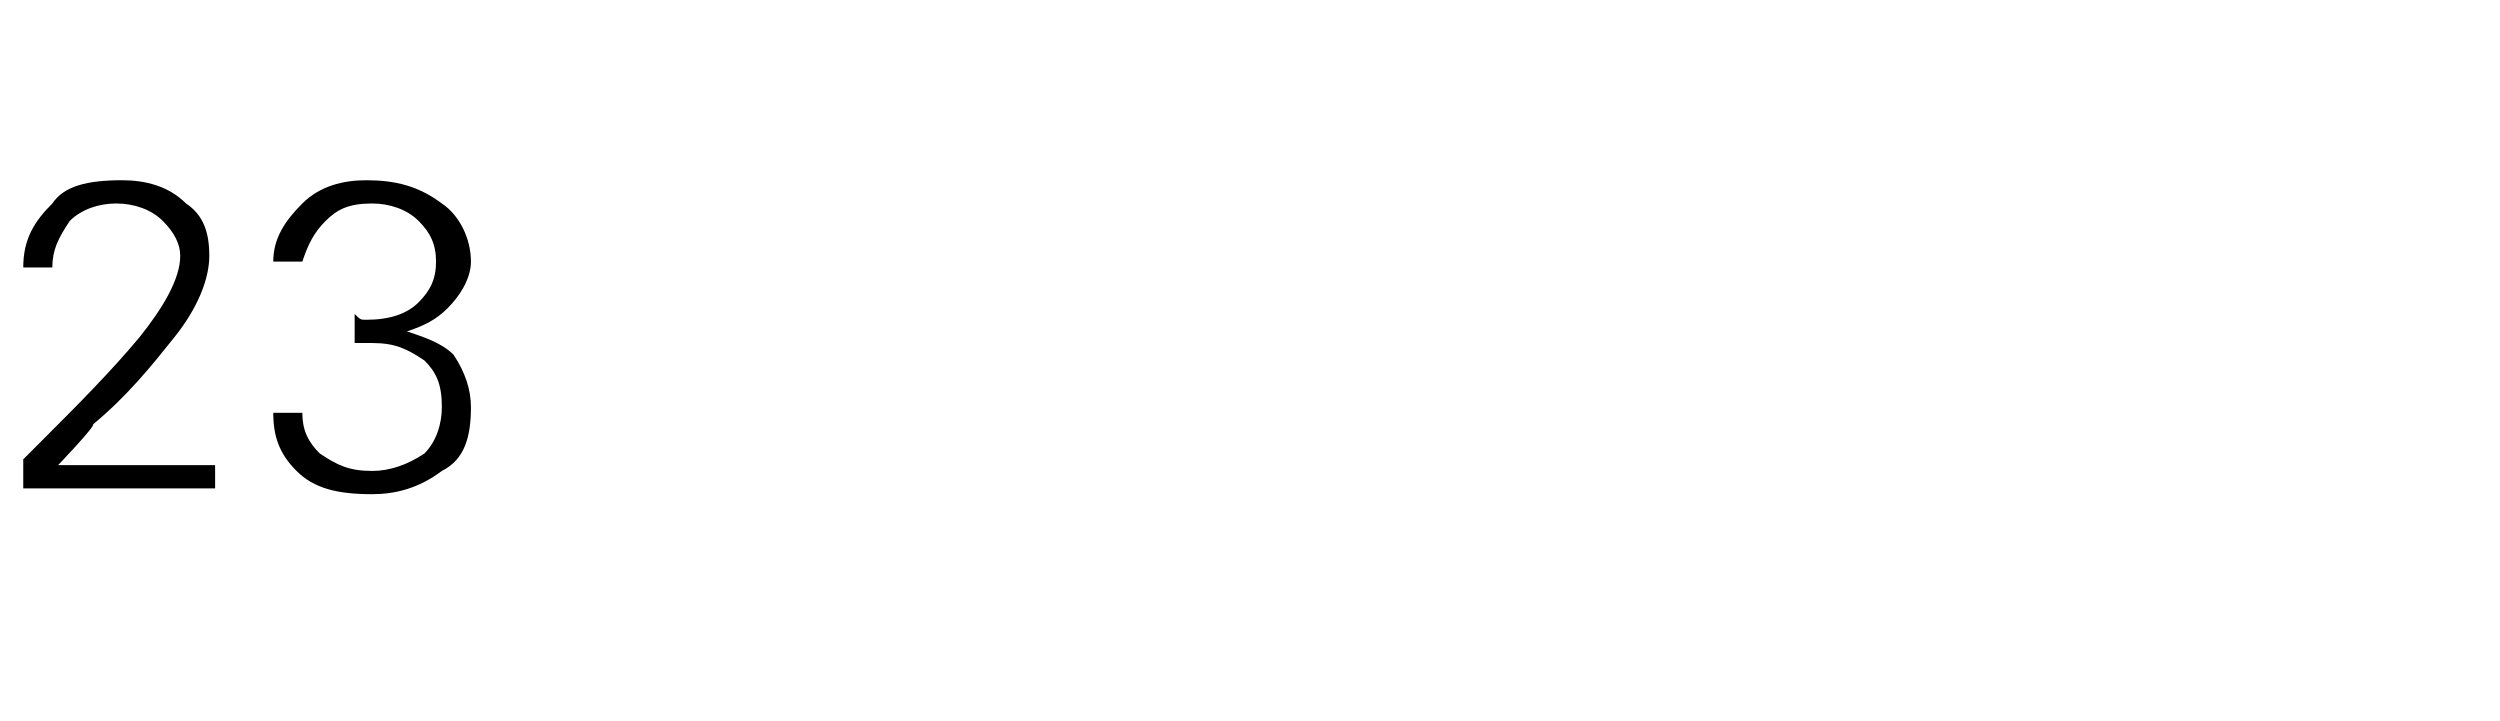 <?xml version="1.0" standalone="no"?><!DOCTYPE svg PUBLIC "-//W3C//DTD SVG 1.1//EN" "http://www.w3.org/Graphics/SVG/1.1/DTD/svg11.dtd"><svg xmlns="http://www.w3.org/2000/svg" version="1.1" width="43px" height="12.4px" viewBox="0 -3 43 12.4" style="top:-3px"><desc>23</desc><defs/><g id="Polygon103350"><path d="m.4 4.9l.3-.3c.6-.6 1.2-1.2 1.7-1.8c.4-.5.7-1 .7-1.4c0-.2-.1-.4-.3-.6C2.6.6 2.3.5 2 .5c-.3 0-.6.1-.8.3c-.2.3-.3.5-.3.8h-.5C.4 1.1.6.8.9.5c.2-.3.6-.4 1.2-.4c.4 0 .8.1 1.1.4c.3.2.4.5.4.9c0 .4-.2.9-.6 1.4c-.4.5-.8 1-1.4 1.5c.05.02-.6.7-.6.7h2.7v.4H.4v-.5zm4.8-.8c0 .3.1.5.3.7c.3.2.5.3.9.3c.3 0 .6-.1.9-.3c.2-.2.3-.5.3-.8c0-.4-.1-.6-.3-.8c-.3-.2-.5-.3-.9-.3h-.3v-.5c.1.1.1.1.2.1c.4 0 .7-.1.9-.3c.2-.2.3-.4.3-.7c0-.3-.1-.5-.3-.7C7 .6 6.7.5 6.4.5c-.4 0-.6.1-.8.3c-.2.2-.3.4-.4.7h-.5c0-.4.2-.7.5-1c.3-.3.7-.4 1.1-.4c.5 0 .9.1 1.3.4c.3.2.5.6.5 1c0 .3-.2.6-.4.8c-.2.2-.4.3-.7.4c.3.1.6.2.8.4c.2.3.3.6.3.9c0 .5-.1.9-.5 1.1c-.4.3-.8.4-1.2.4c-.6 0-1-.1-1.3-.4c-.3-.3-.4-.6-.4-1h.5z" stroke="none" fill="#000"/></g></svg>